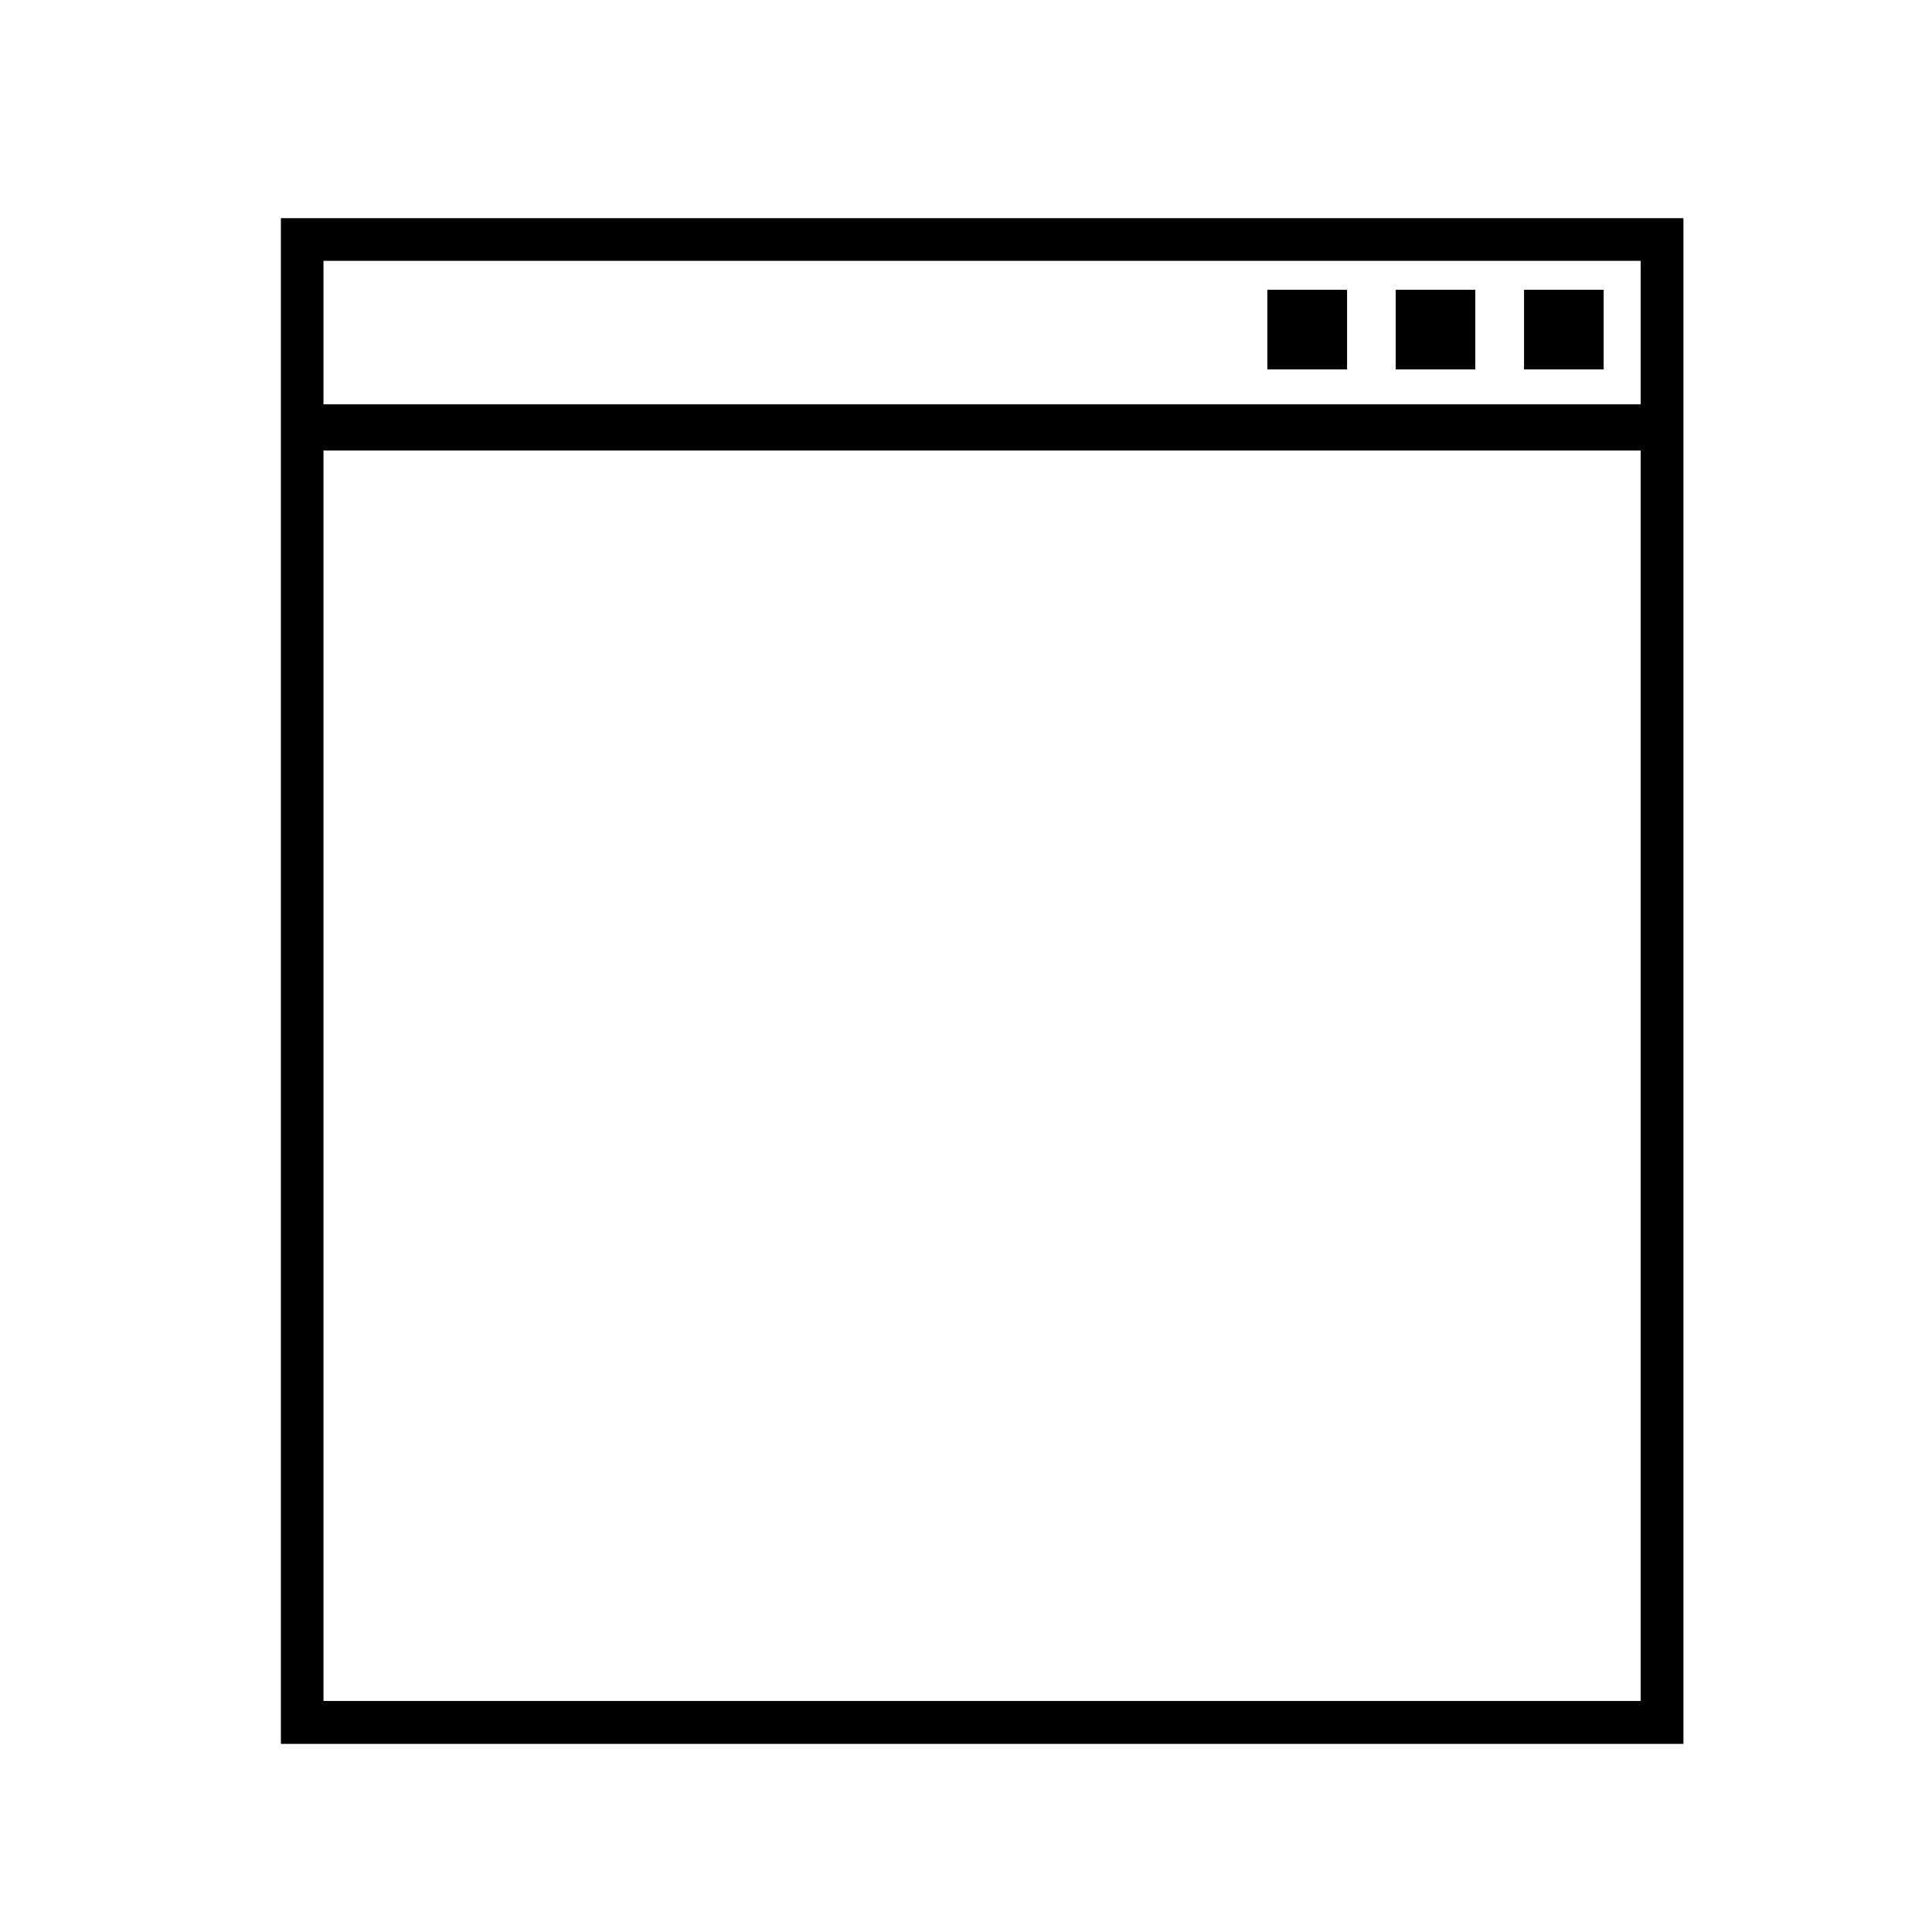 <?xml version="1.0" encoding="UTF-8"?>
<!-- Uploaded to: SVG Repo, www.svgrepo.com, Generator: SVG Repo Mixer Tools -->
<svg fill="#000000" width="800px" height="800px" version="1.1" viewBox="144 144 512 512" xmlns="http://www.w3.org/2000/svg">
 <g>
  <path d="m587.86 201.82h-369.42v404.33h371.68v-404.33zm-9.059 61.555v331.4h-349.08v-331.4h349.08zm0-50.25v38.023h-349.08v-38.023h349.08z"/>
  <path d="m479.86 220.79h21.129v21.109h-21.129z"/>
  <path d="m513.88 220.79h21.09v21.109h-21.09z"/>
  <path d="m547.89 220.79h21.098v21.109h-21.098z"/>
 </g>
</svg>